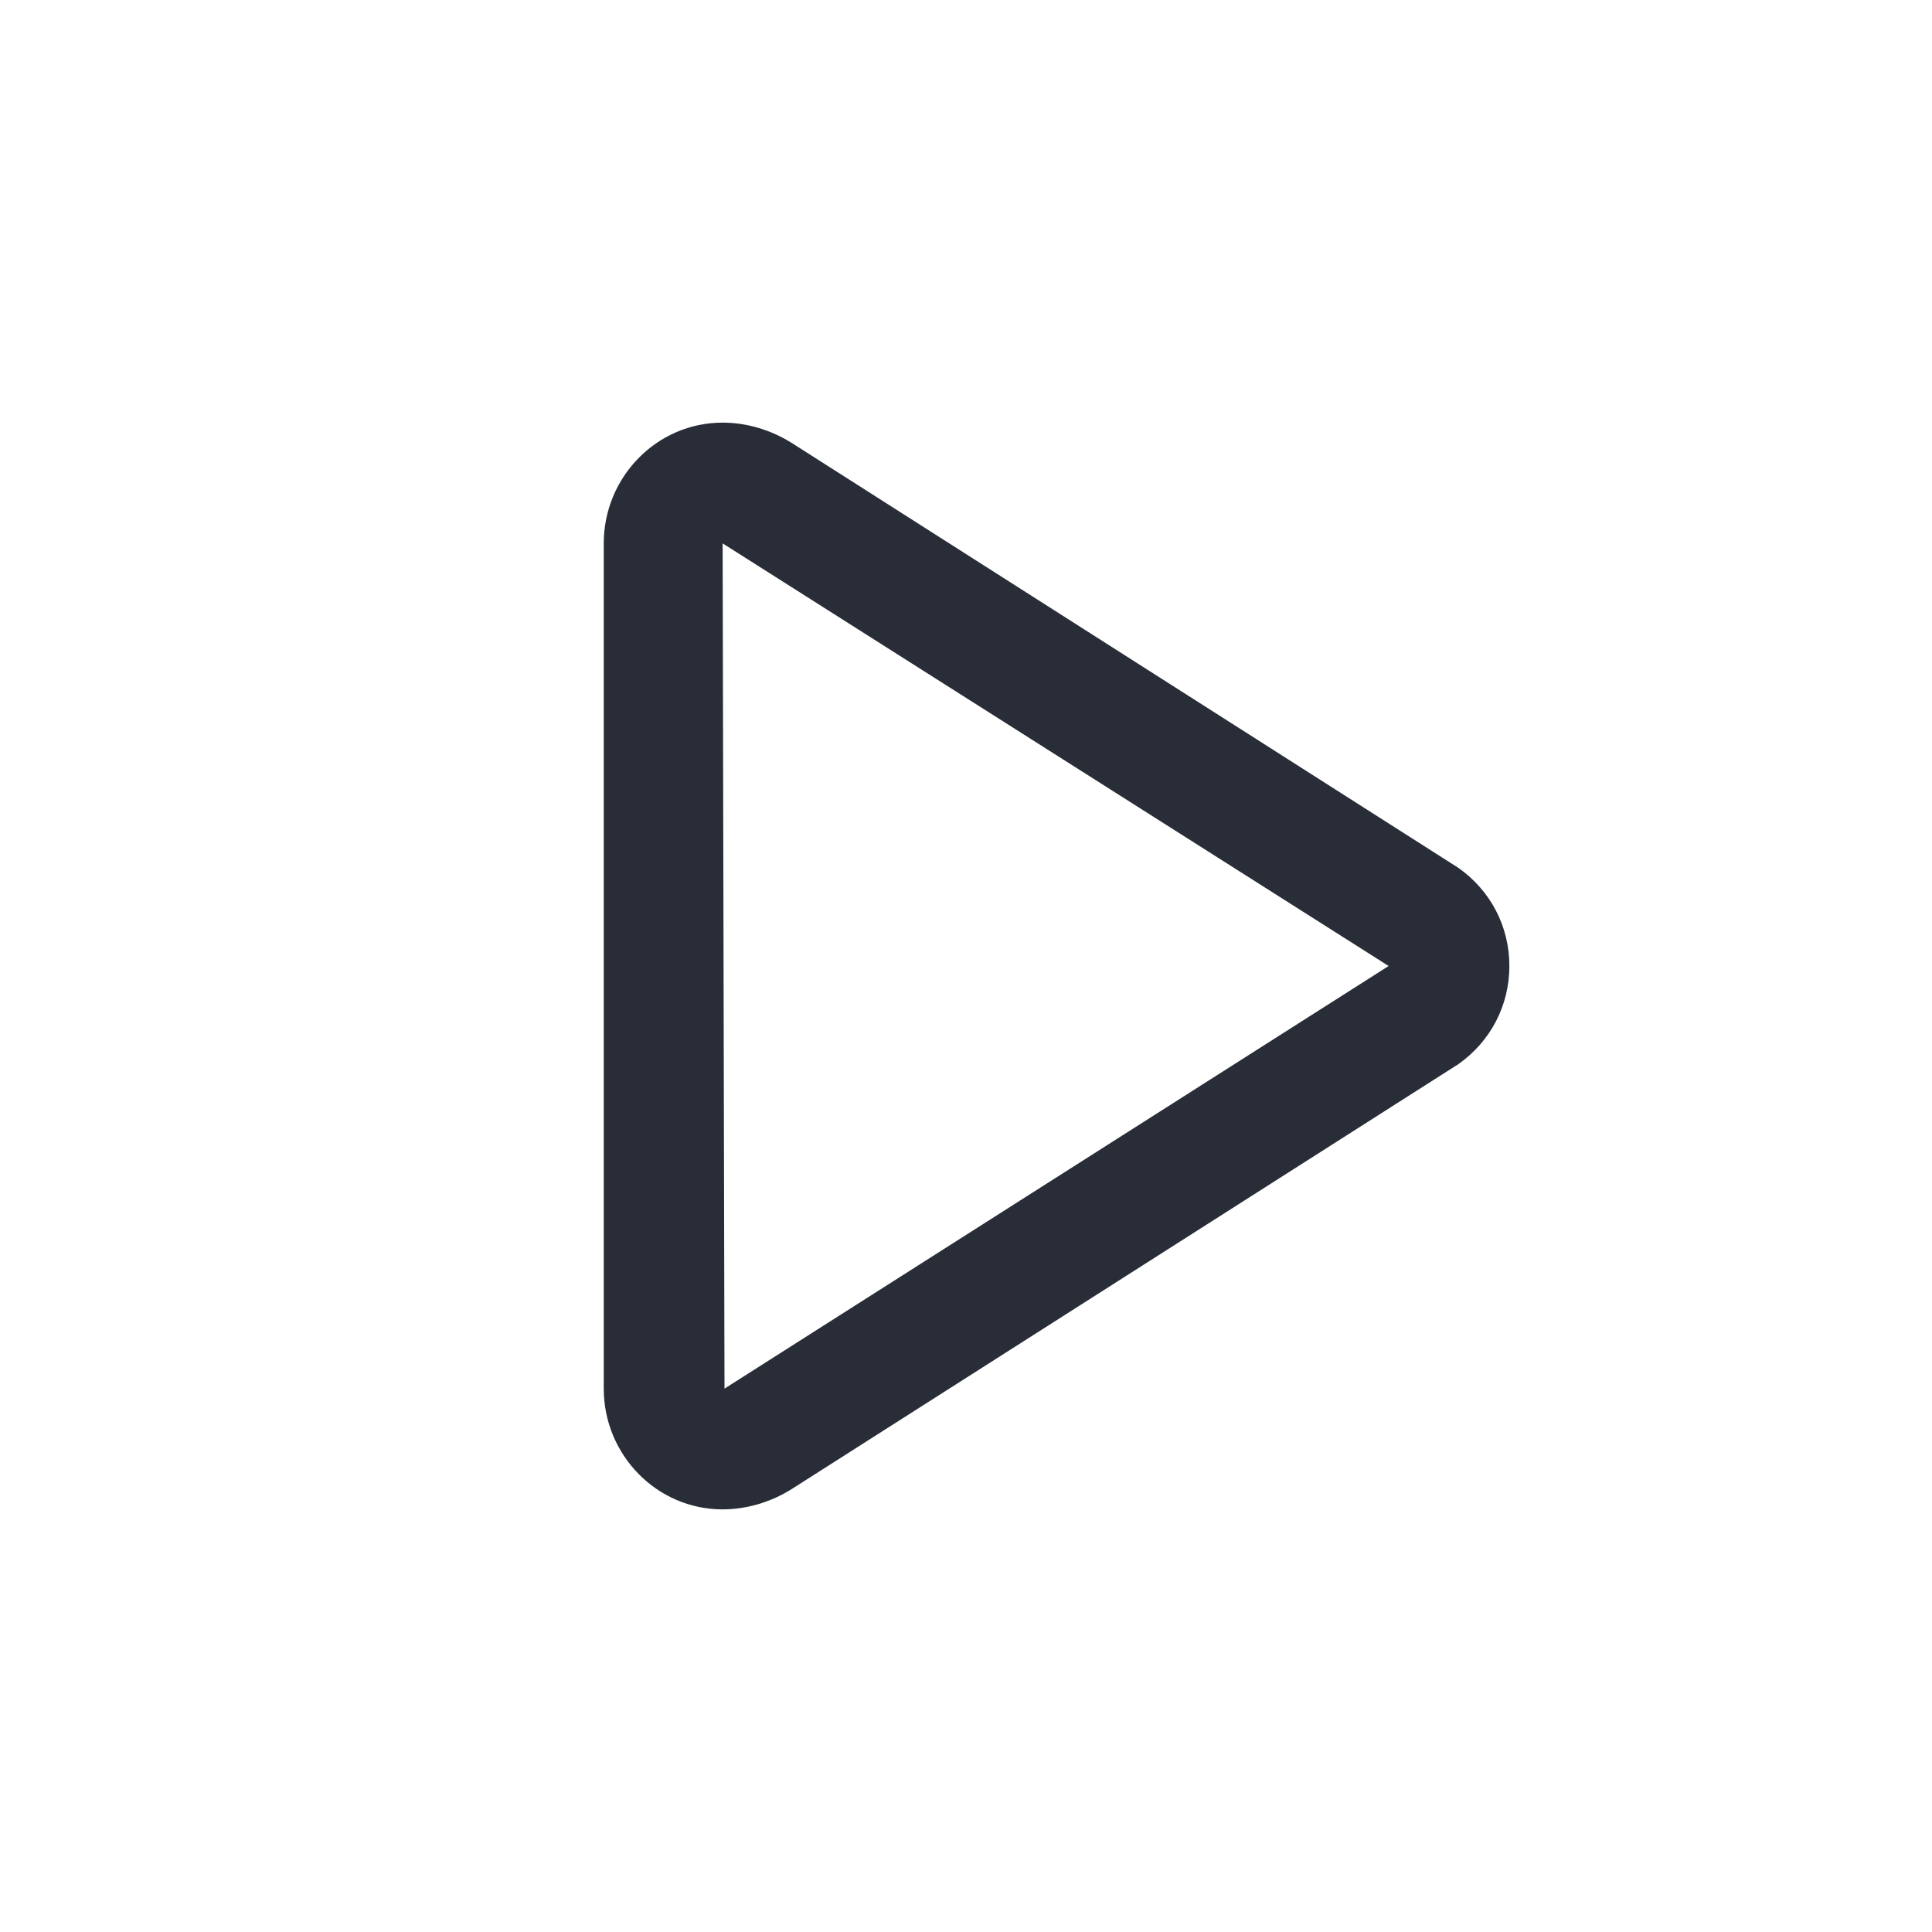<svg xmlns="http://www.w3.org/2000/svg" id="av-play-32" width="32" height="32" viewBox="0 0 32 32"><g fill="none" fill-rule="evenodd" class="symbols"><g fill="#282D37" class="play"><path d="M11.969 7c.406 0 .812.125 1.156.344l11.031 7.031c.532.375.844.969.844 1.625s-.313 1.25-.844 1.625l-11.031 7.031c-.344.219-.75.344-1.156.344C10.875 25 10 24.094 10 23V9c0-1.094.875-2 1.969-2Zm0 2L12 23l11-7-11.031-7Z" class="color"/></g></g></svg>